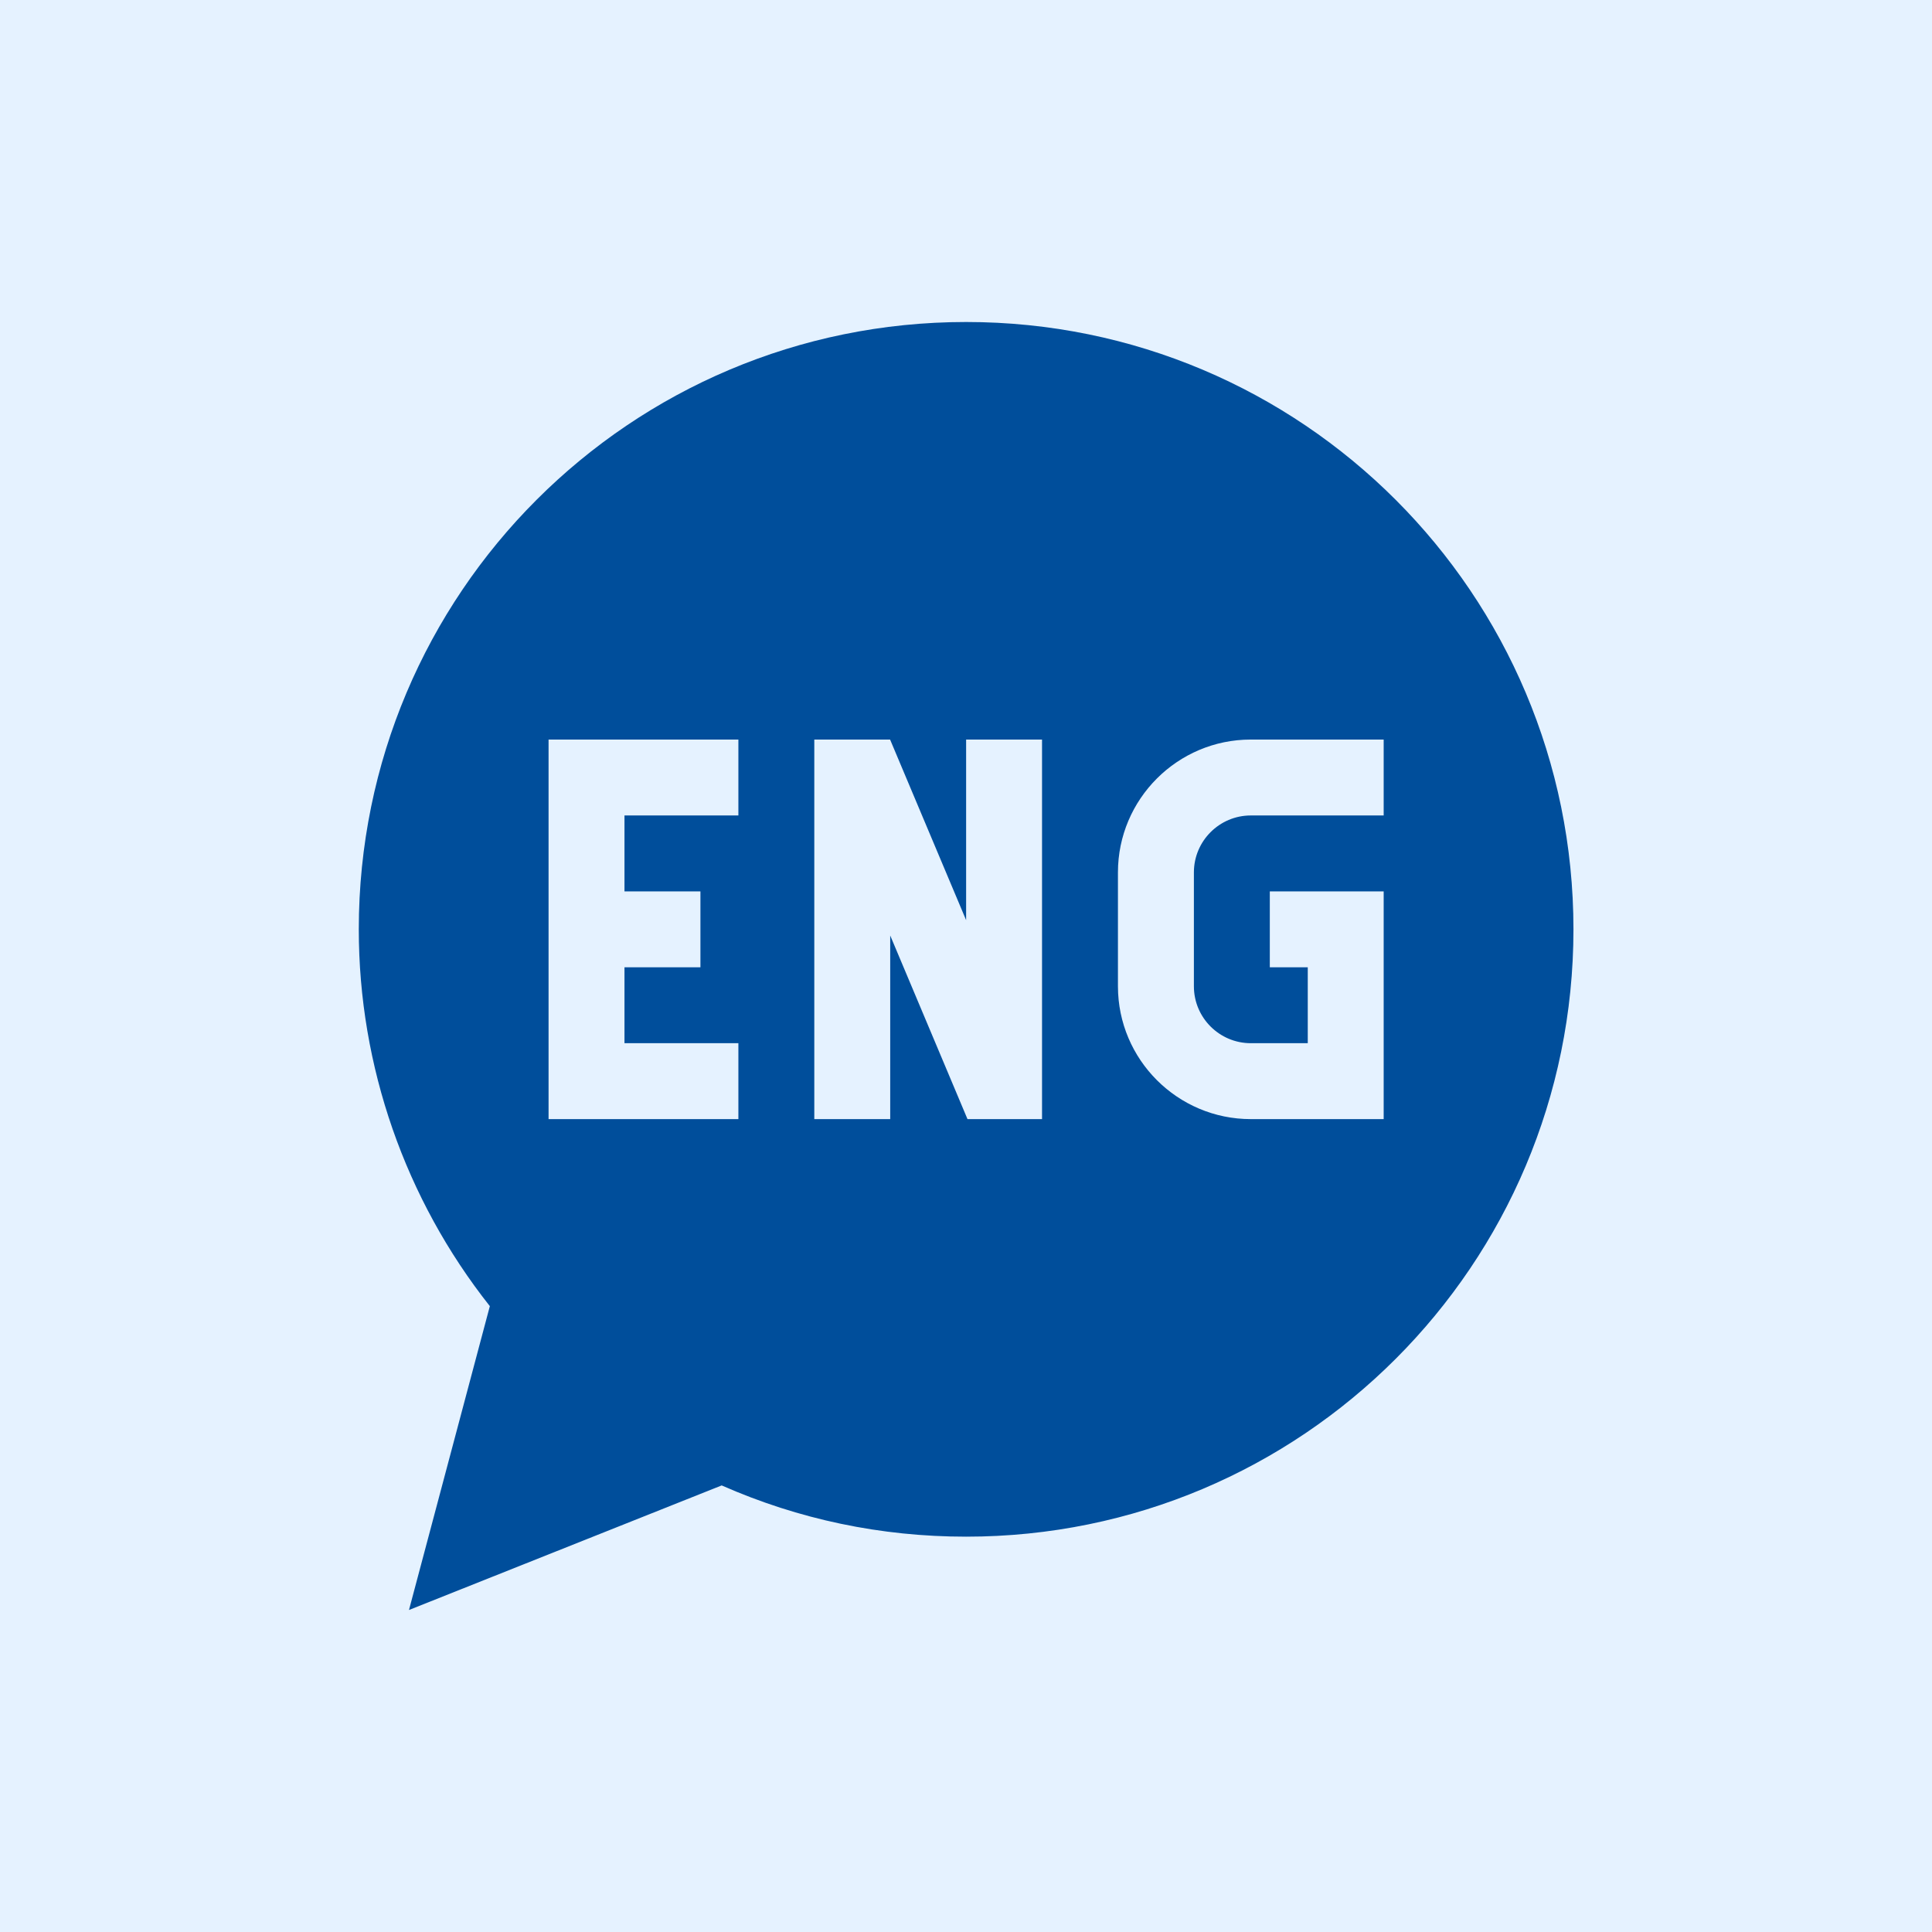<svg xmlns="http://www.w3.org/2000/svg" width="48" height="48" viewBox="0 0 48 48" fill="none"><rect width="48" height="48" fill="#E5F2FF"></rect><g clip-path="url(#clip0_405_367)"><path d="M24.003 8C15.663 8 8.914 14.75 8.914 23.089C8.914 26.489 10.067 29.794 12.17 32.451L10.161 40L17.93 36.905C19.847 37.75 21.888 38.178 24.003 38.178C32.343 38.178 39.092 31.428 39.092 23.089C39.092 14.749 32.342 8 24.003 8ZM18.345 20.26H15.515V22.146H17.402V24.032H15.515V25.918H18.345V27.804H13.629V18.374H18.345V20.26ZM25.889 27.804H24.037L22.117 23.242V27.804H20.231V18.374H22.114L24.003 22.861V18.374H25.889V27.804ZM34.377 20.26H31.076C30.296 20.26 29.662 20.895 29.662 21.674V24.504C29.662 25.284 30.296 25.918 31.076 25.918H32.491V24.032H31.548V22.146H34.377V27.804H31.076C29.256 27.804 27.775 26.324 27.775 24.504V21.674C27.775 19.854 29.256 18.374 31.076 18.374H34.377V20.26Z" fill="#004E9B"></path></g><defs><clipPath id="clip0_405_367"><rect width="32" height="32" fill="white" transform="translate(8 8)"></rect></clipPath></defs></svg>